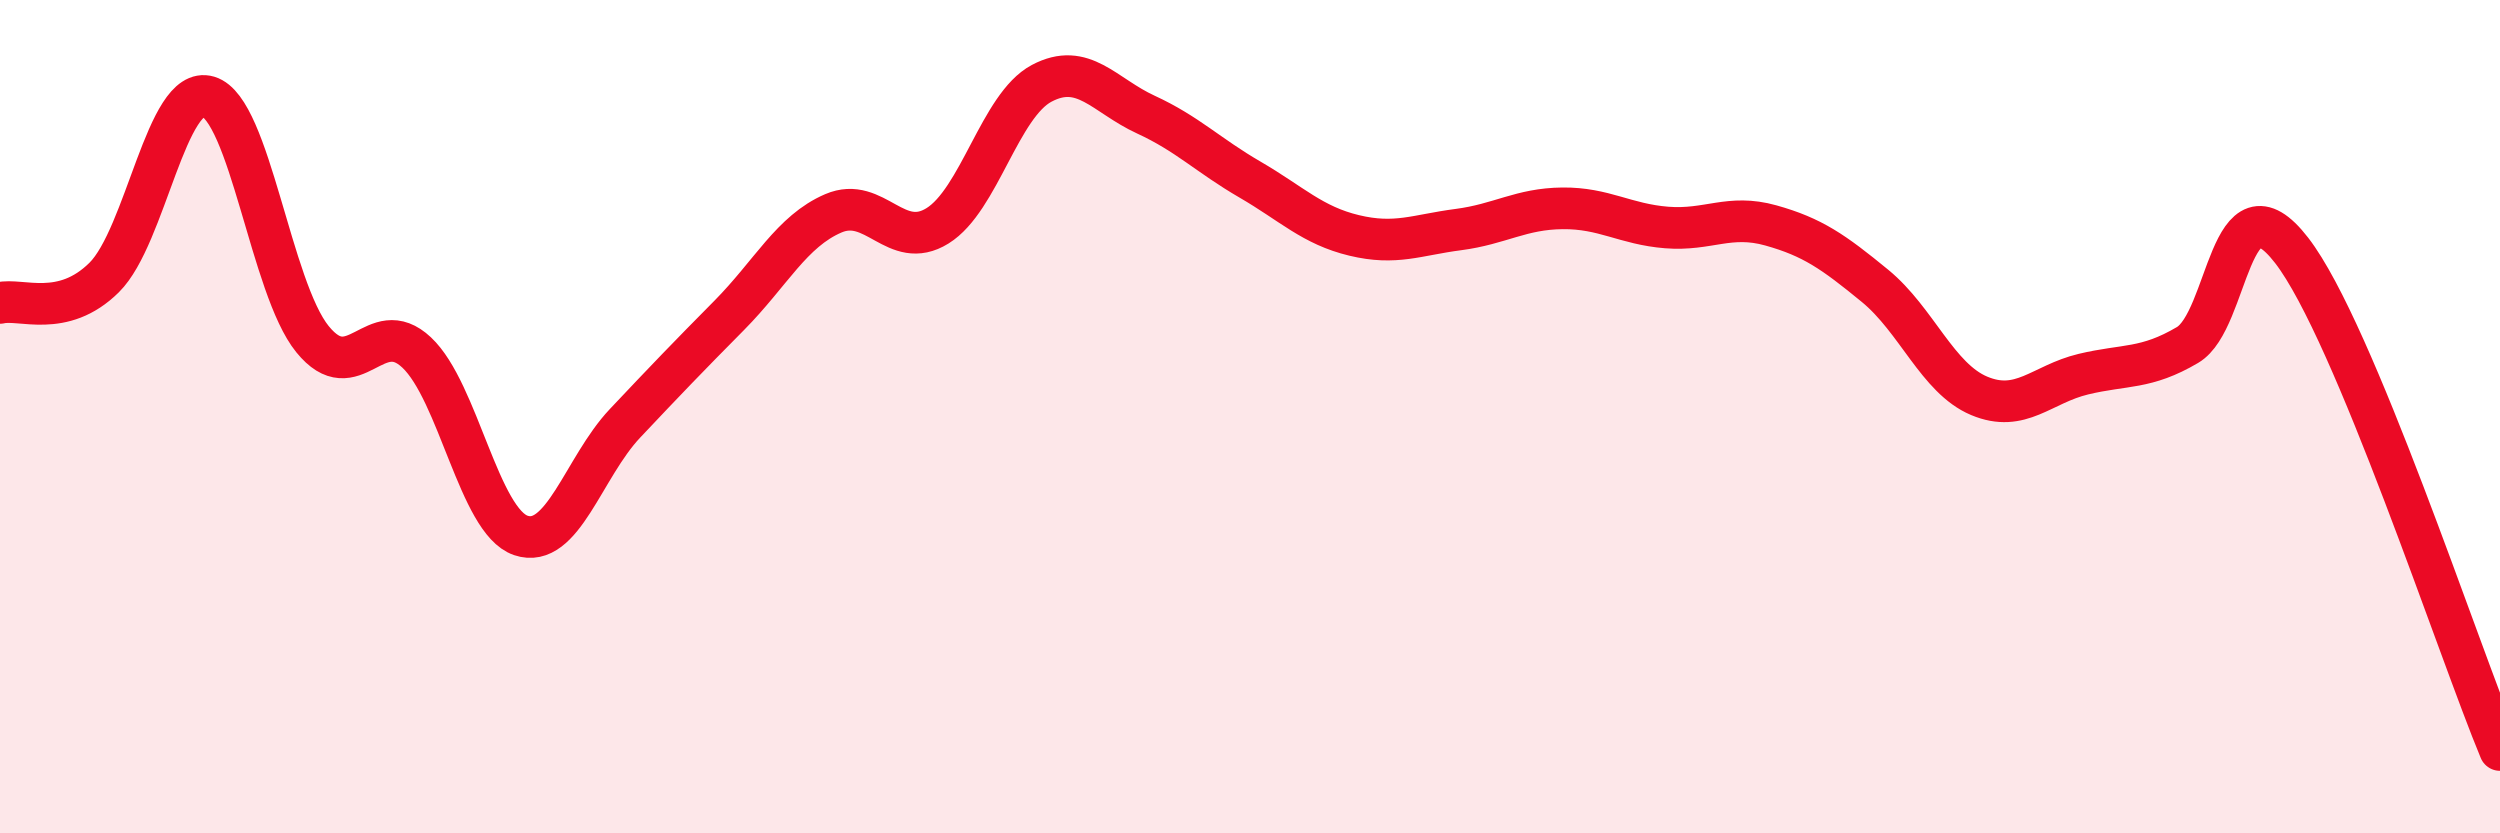 
    <svg width="60" height="20" viewBox="0 0 60 20" xmlns="http://www.w3.org/2000/svg">
      <path
        d="M 0,7.27 C 0.5,7.15 1.5,7.65 2.5,6.66 C 3.5,5.67 4,2.02 5,2.32 C 6,2.62 6.5,6.91 7.5,8.14 C 8.5,9.37 9,7.52 10,8.46 C 11,9.4 11.5,12.51 12.5,12.85 C 13.5,13.19 14,11.22 15,10.16 C 16,9.1 16.5,8.58 17.5,7.57 C 18.5,6.56 19,5.55 20,5.12 C 21,4.69 21.5,6.04 22.5,5.42 C 23.5,4.8 24,2.53 25,2 C 26,1.47 26.5,2.29 27.5,2.75 C 28.5,3.21 29,3.73 30,4.31 C 31,4.89 31.5,5.41 32.5,5.65 C 33.5,5.89 34,5.64 35,5.51 C 36,5.38 36.5,5.01 37.5,5 C 38.5,4.99 39,5.38 40,5.46 C 41,5.54 41.5,5.13 42.5,5.41 C 43.5,5.69 44,6.04 45,6.86 C 46,7.68 46.5,9.08 47.5,9.5 C 48.5,9.92 49,9.22 50,8.98 C 51,8.74 51.5,8.87 52.5,8.28 C 53.5,7.69 53.5,4.07 55,6.01 C 56.5,7.95 59,15.6 60,18L60 20L0 20Z"
        fill="#EB0A25"
        opacity="0.1"
        stroke-linecap="round"
        stroke-linejoin="round"
      />
      <path
        d="M 0,7.27 C 0.5,7.15 1.5,7.65 2.5,6.66 C 3.5,5.67 4,2.02 5,2.32 C 6,2.62 6.5,6.91 7.5,8.14 C 8.5,9.37 9,7.52 10,8.46 C 11,9.4 11.5,12.51 12.5,12.85 C 13.5,13.19 14,11.22 15,10.16 C 16,9.1 16.5,8.58 17.5,7.57 C 18.5,6.56 19,5.55 20,5.12 C 21,4.69 21.5,6.04 22.5,5.42 C 23.5,4.8 24,2.53 25,2 C 26,1.47 26.5,2.29 27.5,2.75 C 28.5,3.21 29,3.73 30,4.31 C 31,4.89 31.5,5.41 32.5,5.65 C 33.5,5.89 34,5.64 35,5.51 C 36,5.38 36.5,5.01 37.5,5 C 38.5,4.99 39,5.38 40,5.46 C 41,5.54 41.5,5.13 42.5,5.41 C 43.5,5.69 44,6.04 45,6.86 C 46,7.68 46.5,9.08 47.5,9.5 C 48.5,9.92 49,9.22 50,8.98 C 51,8.74 51.5,8.87 52.5,8.28 C 53.5,7.69 53.5,4.07 55,6.01 C 56.5,7.95 59,15.6 60,18"
        stroke="#EB0A25"
        stroke-width="1"
        fill="none"
        stroke-linecap="round"
        stroke-linejoin="round"
      />
    </svg>
  